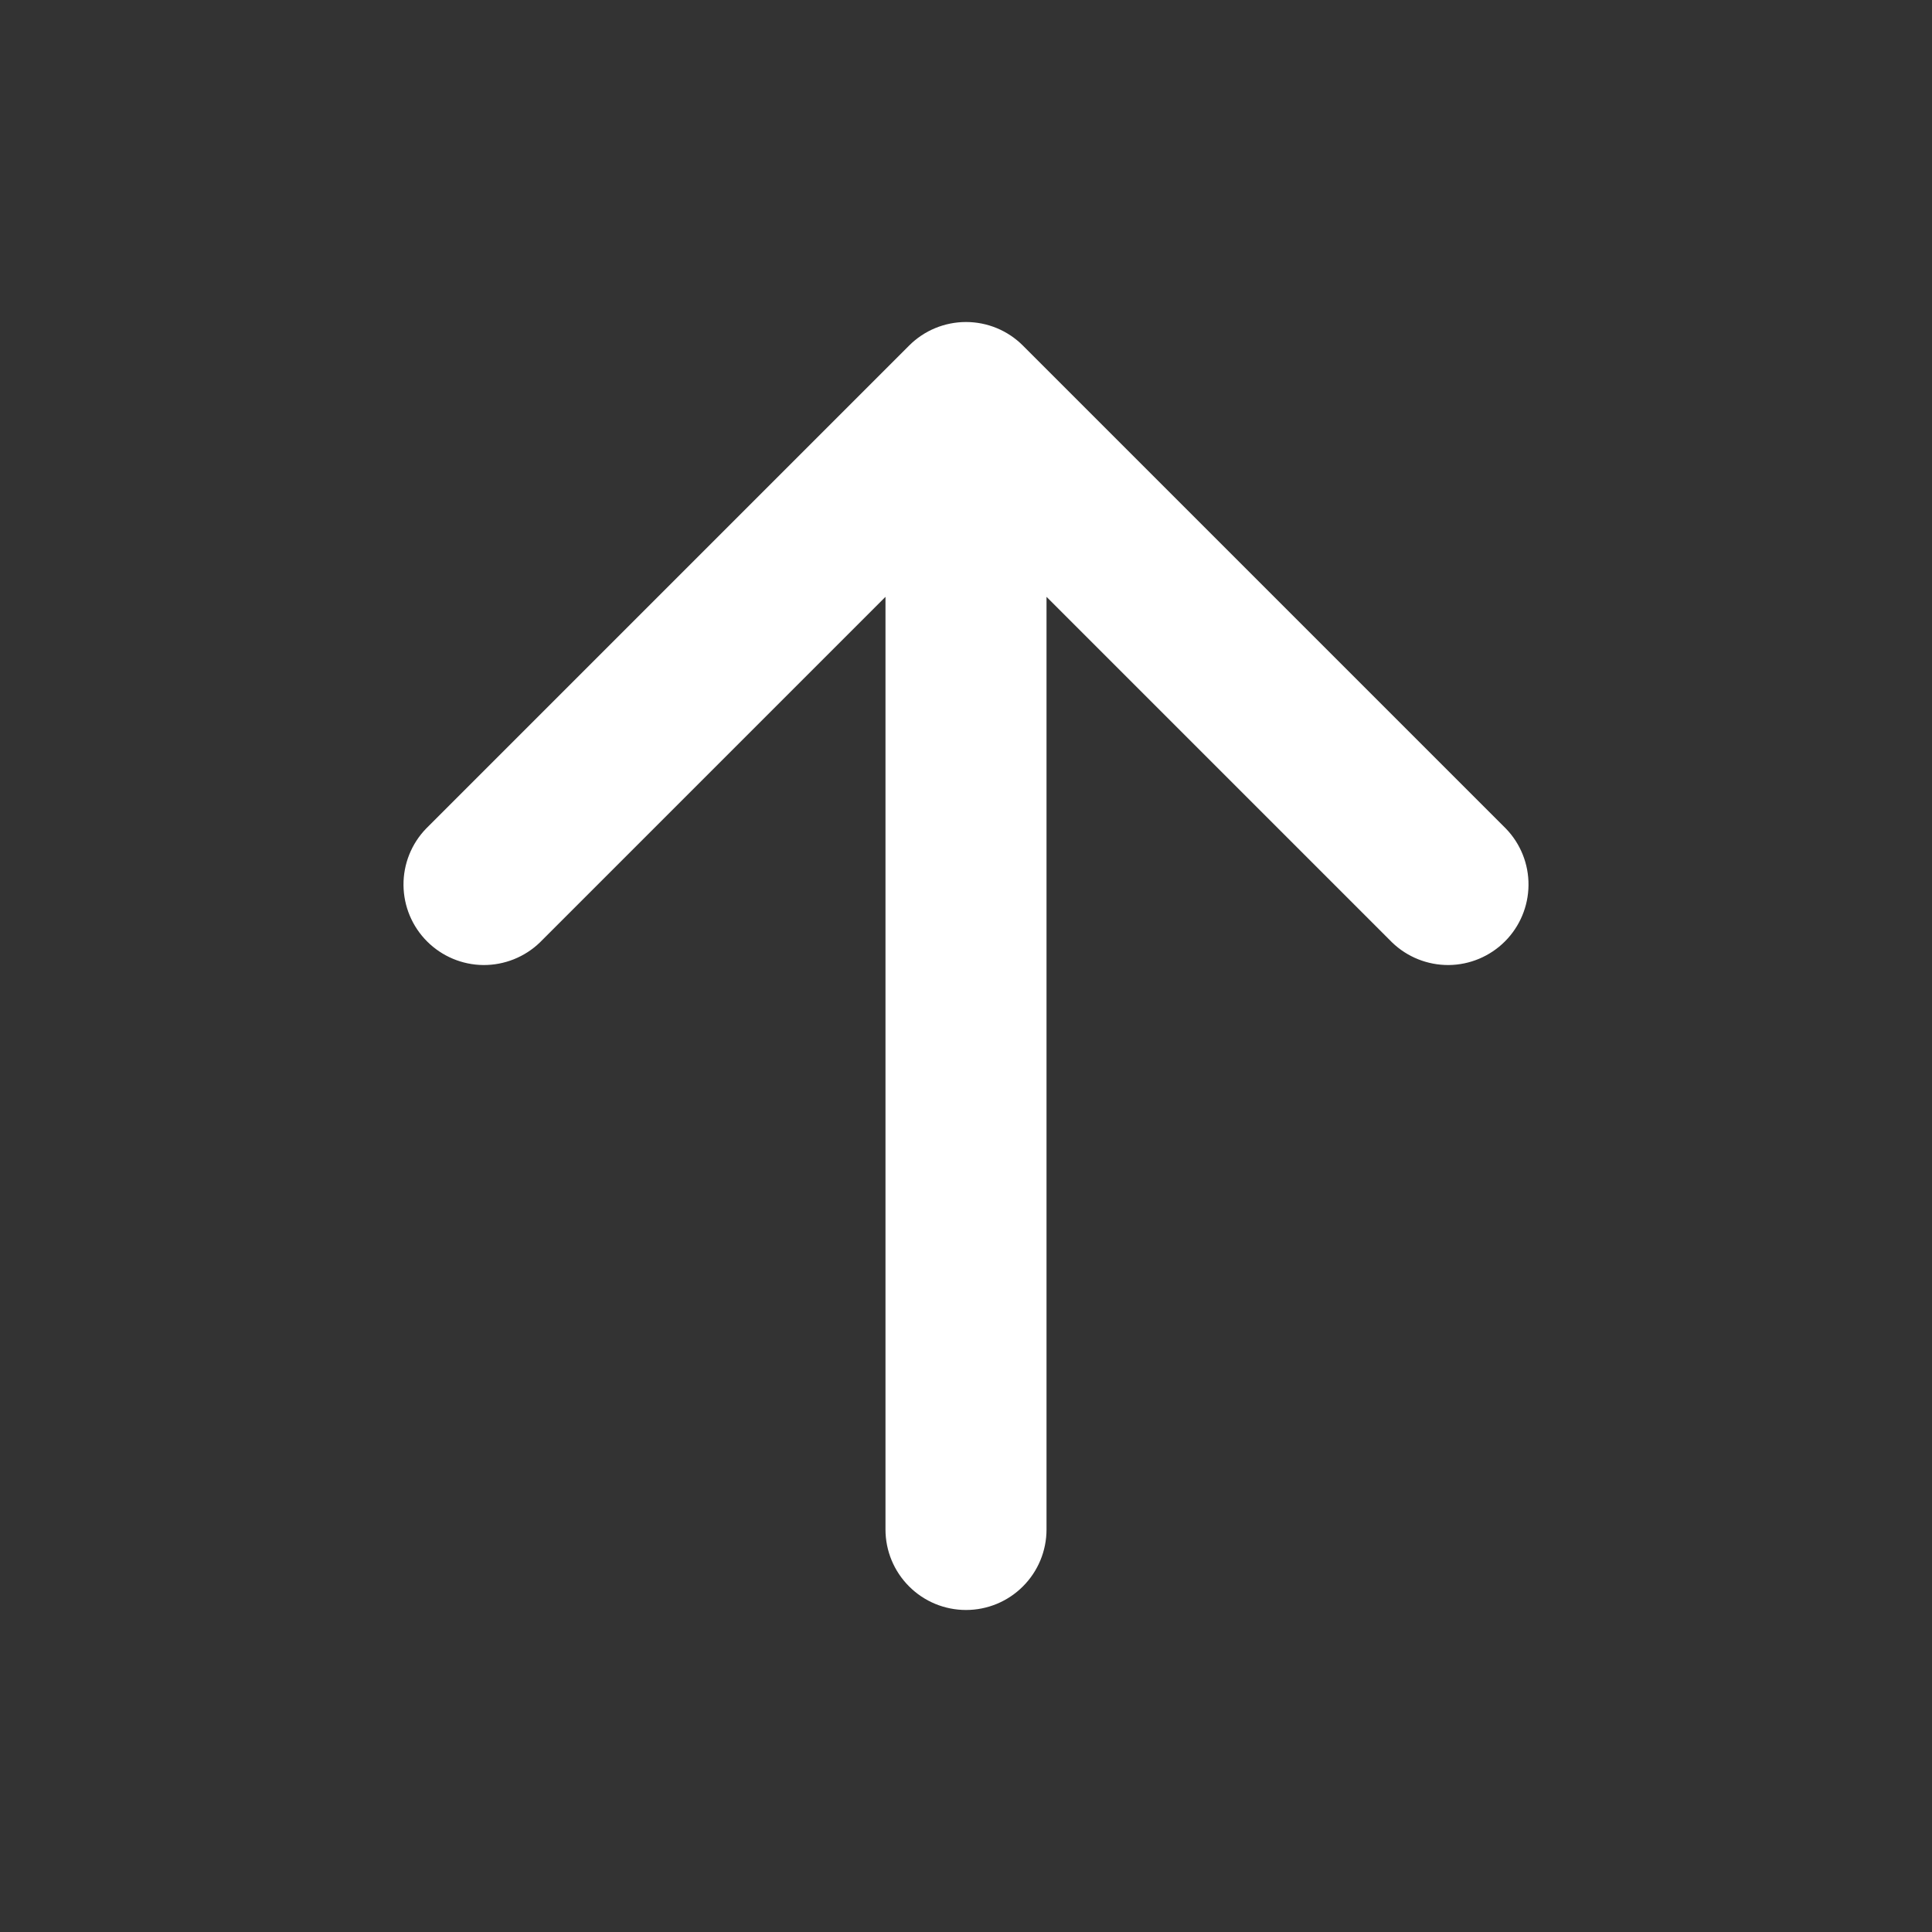 <svg preserveAspectRatio="none" width="100%" height="100%" overflow="visible" style="display: block;" viewBox="0 0 40 40" fill="none" xmlns="http://www.w3.org/2000/svg">
<rect x="0" y="0" width="40" height="40" fill="#333333" stroke="none"/>
<g id="mi:arrow-up">
<path id="Vector" d="M20 6.667C20.442 6.667 20.866 6.842 21.178 7.155L31.178 17.155C31.482 17.469 31.65 17.89 31.646 18.327C31.642 18.764 31.467 19.182 31.158 19.491C30.849 19.8 30.431 19.976 29.994 19.98C29.557 19.983 29.136 19.815 28.822 19.512L21.667 12.357V31.667C21.667 32.109 21.491 32.533 21.178 32.845C20.866 33.158 20.442 33.333 20 33.333C19.558 33.333 19.134 33.158 18.822 32.845C18.509 32.533 18.333 32.109 18.333 31.667V12.357L11.178 19.512C10.864 19.815 10.443 19.983 10.006 19.98C9.569 19.976 9.151 19.8 8.842 19.491C8.533 19.182 8.358 18.764 8.354 18.327C8.35 17.89 8.518 17.469 8.822 17.155L18.822 7.155C19.134 6.842 19.558 6.667 20 6.667Z" fill="white"/>
</g>
</svg>

